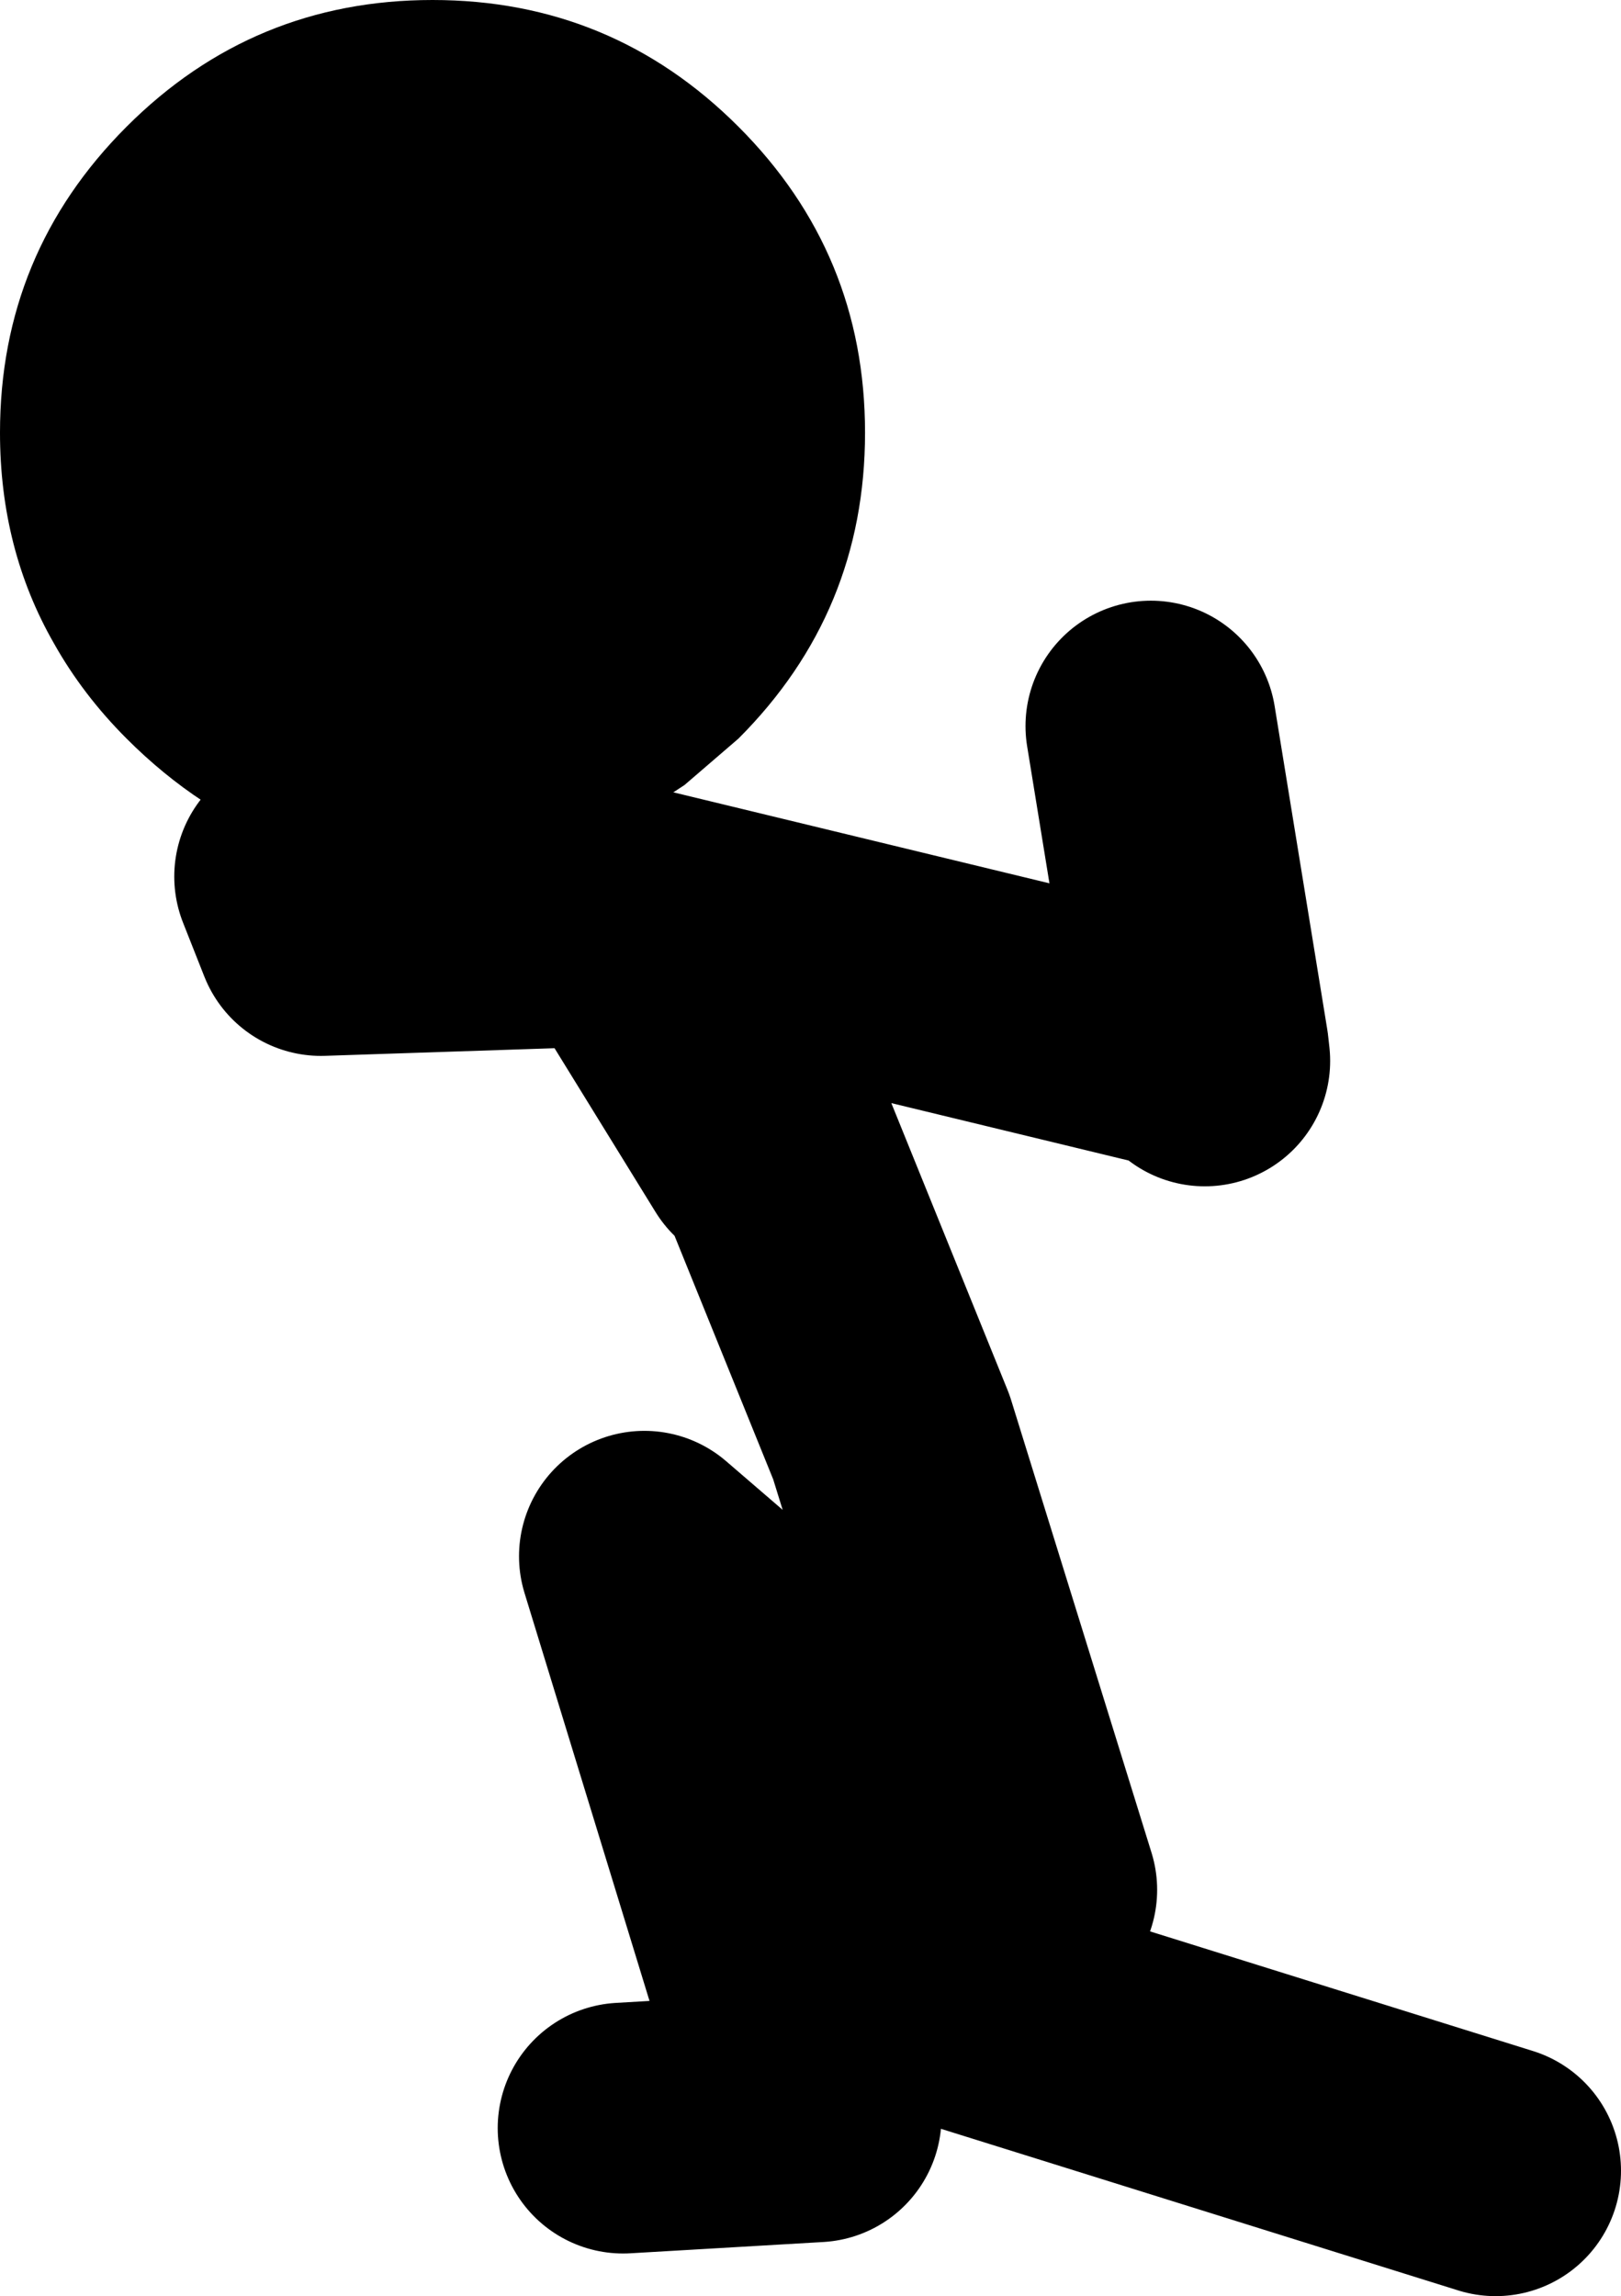 <?xml version="1.0" encoding="UTF-8" standalone="no"?>
<svg xmlns:xlink="http://www.w3.org/1999/xlink" height="91.55px" width="64.65px" xmlns="http://www.w3.org/2000/svg">
  <g transform="matrix(1.0, 0.0, 0.0, 1.0, -2.95, -12.45)">
    <path d="M27.8 97.3 L35.5 96.85 28.65 74.5 44.1 87.8 38.5 69.75 33.8 58.15 M51.0 54.75 L50.95 54.3 27.8 48.7 M50.95 54.3 L48.85 41.4 M33.35 58.15 L27.8 49.15 15.75 49.55 14.9 47.4 M41.95 92.55 L62.6 99.0" fill="none" stroke="#000000" stroke-linecap="round" stroke-linejoin="round" stroke-width="10.0"/>
    <path d="M20.2 12.45 Q27.35 12.45 32.4 17.5 37.45 22.55 37.45 29.7 37.45 36.85 32.4 41.9 L30.25 43.75 28.8 44.7 27.15 45.55 Q25.05 46.5 22.7 46.8 L21.3 46.95 20.2 46.95 18.85 46.9 18.05 46.85 Q14.25 46.4 11.05 44.4 9.45 43.35 8.0 41.9 6.25 40.15 5.1 38.1 2.95 34.35 2.95 29.7 2.95 22.55 8.0 17.5 13.05 12.45 20.2 12.45" fill="#000000" fill-rule="evenodd" stroke="none"/>
  </g>
</svg>
